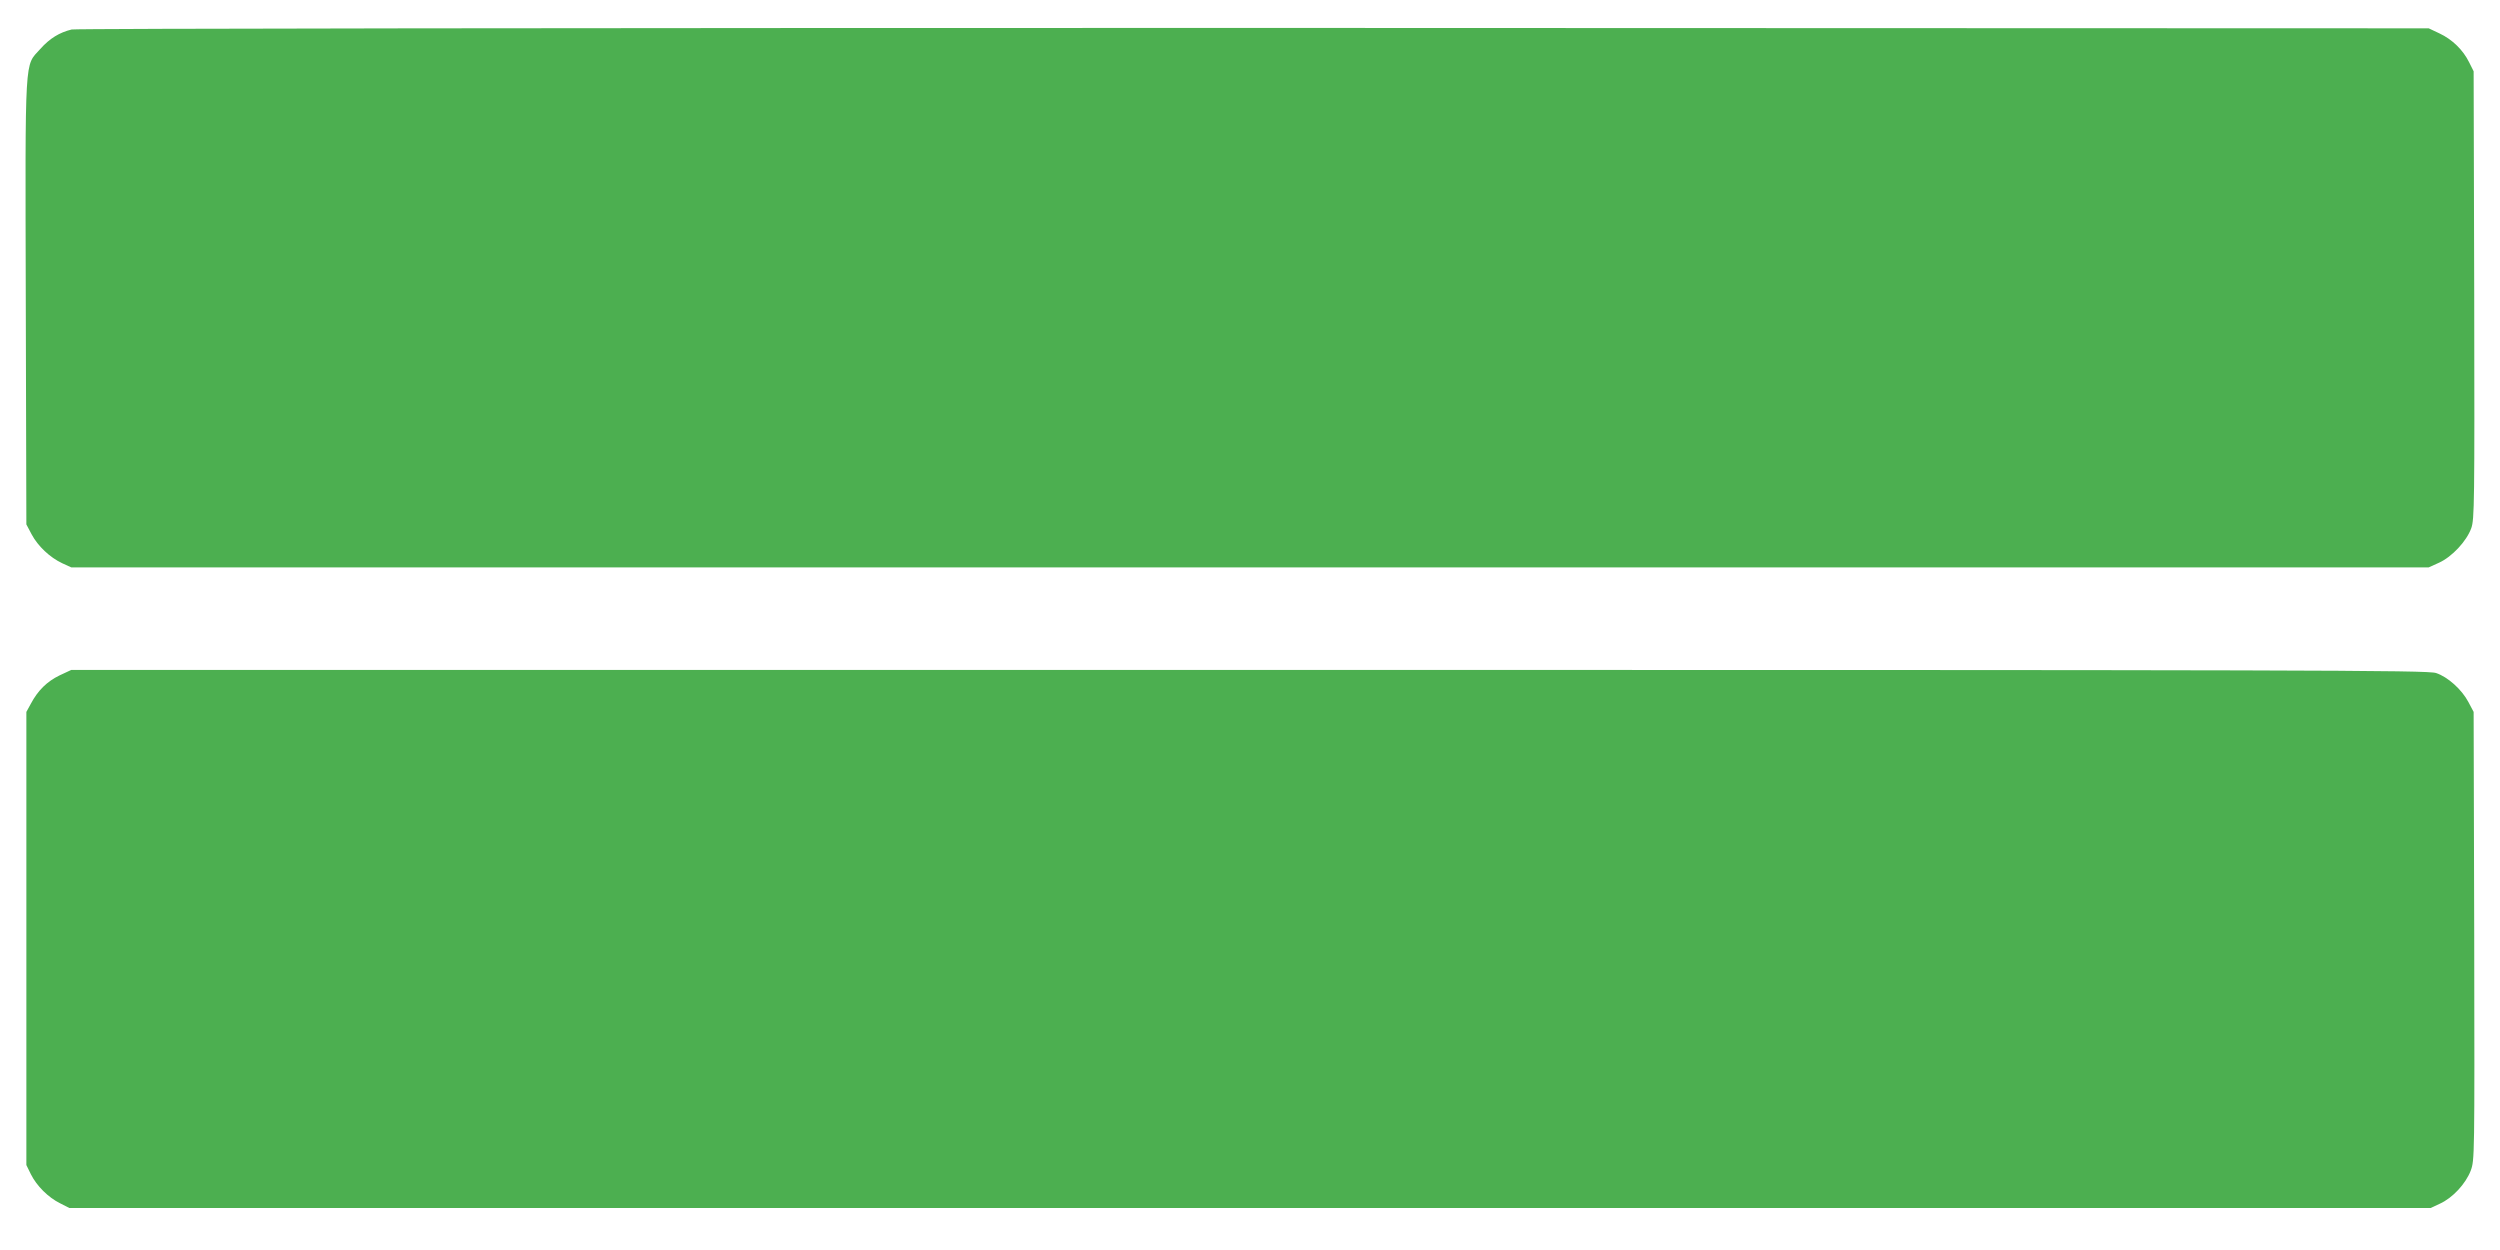 <?xml version="1.0" standalone="no"?>
<!DOCTYPE svg PUBLIC "-//W3C//DTD SVG 20010904//EN"
 "http://www.w3.org/TR/2001/REC-SVG-20010904/DTD/svg10.dtd">
<svg version="1.0" xmlns="http://www.w3.org/2000/svg"
 width="1280pt" height="640pt" viewBox="0 0 1280 640"
 preserveAspectRatio="xMidYMid meet">
<g transform="translate(0,640) scale(0.1,-0.1)"
fill="#4caf50" stroke="none">
<path d="M367 6249 c-62 -15 -112 -45 -161 -100 -81 -91 -77 -8 -74 -1295 l3
-1139 27 -51 c32 -60 93 -118 157 -148 l46 -21 6035 0 6035 0 53 24 c66 30
141 110 165 177 16 46 17 122 15 1194 l-3 1145 -23 46 c-31 63 -86 117 -152
148 l-55 26 -6015 2 c-3482 0 -6031 -3 -6053 -8z"/>
<path d="M305 2942 c-64 -31 -111 -77 -147 -145 l-23 -42 0 -1160 0 -1160 23
-47 c30 -60 89 -119 150 -149 l47 -24 6045 0 6045 0 47 22 c66 30 132 102 158
169 20 55 20 63 18 1202 l-3 1147 -27 51 c-34 64 -105 128 -165 148 -42 15
-615 16 -6077 16 l-6031 0 -60 -28z"/>
</g>
</svg>
